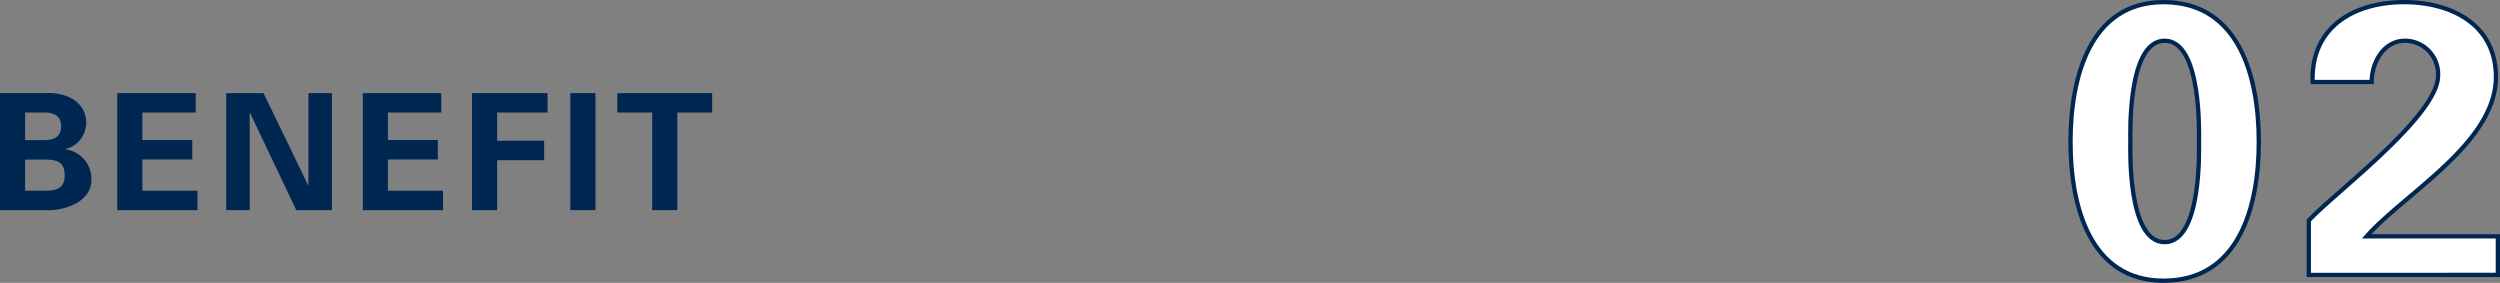 <svg xmlns="http://www.w3.org/2000/svg" width="291.584" height="32.989" viewBox="0 0 291.584 32.989"><rect x="0" y="0" width="291.584" height="32.989" fill="#808080" stroke="none"/><g transform="translate(-1243 -844.75)"><path d="M224.647,3634.46v-13.65h5.124c2.438-.152,4.934.869,4.934,3.535a3.181,3.181,0,0,1-2.4,2.987v.037a3.485,3.485,0,0,1,3.006,3.555c0,2.7-3.4,3.686-5.5,3.535Zm5.218-8.167c1.229,0,1.909-.511,1.909-1.607s-.68-1.607-1.909-1.607h-2.288v3.214Zm0,5.9c1.38,0,2.325-.246,2.325-1.814s-.945-1.815-2.325-1.815h-2.288v3.629Z" transform="translate(1018.353 -2765.201)" fill="#002752"/><path d="M238.321,3620.81h9.15v2.268h-6.22v3.2h5.823v2.269h-5.823v3.648h6.428v2.269h-9.358Z" transform="translate(1018.353 -2765.201)" fill="#002752"/><path d="M259.2,3634.46l-5.389-11.343-.037.037v11.306h-2.742v-13.65h4.349l5.2,10.738.039-.038v-10.7h2.741v13.649Z" transform="translate(1018.353 -2765.201)" fill="#002752"/><path d="M266.961,3620.81h9.151v2.268h-6.22v3.2h5.822v2.269h-5.822v3.648h6.427v2.269h-9.358Z" transform="translate(1018.353 -2765.201)" fill="#002752"/><path d="M279.7,3634.46v-13.65h8.81v2.268h-5.88v3.289h5.482v2.27H282.63v5.822Z" transform="translate(1018.353 -2765.201)" fill="#002752"/><path d="M294.1,3634.46h-2.93v-13.65h2.93Z" transform="translate(1018.353 -2765.201)" fill="#002752"/><path d="M296.646,3620.81h11.06v2.268h-4.065v11.381h-2.93v-11.381h-4.065Z" transform="translate(1018.353 -2765.201)" fill="#002752"/><path d="M476.984,3642.69c-8.549,0-10.844-8.639-10.844-16.2s2.3-16.289,10.844-16.289c8.82,0,11.115,8.73,11.115,16.289S485.8,3642.69,476.984,3642.69Zm.135-27.988c-4.365,0-4,11.025-4,11.789s-.36,11.7,4,11.7,4.005-10.934,4.005-11.7.36-11.791-4.005-11.791Z" transform="translate(1018.353 -2765.201)" fill="#fff" stroke="#002752" stroke-miterlimit="10" stroke-width="0.5"/><path d="M493.932,3635.67c2.835-3.1,15.074-12.194,15.074-16.874a3.887,3.887,0,0,0-3.825-4.095c-2.52,0-3.915,2.52-3.915,4.815h-6.885c-.225-6.435,4.86-9.315,10.665-9.315,5.444,0,10.71,2.565,10.71,8.73,0,7.7-10.665,13.589-15.075,18.584h15.3v4.5H493.932Z" transform="translate(1018.353 -2765.201)" fill="#fff" stroke="#002752" stroke-miterlimit="10" stroke-width="0.5"/></g></svg>